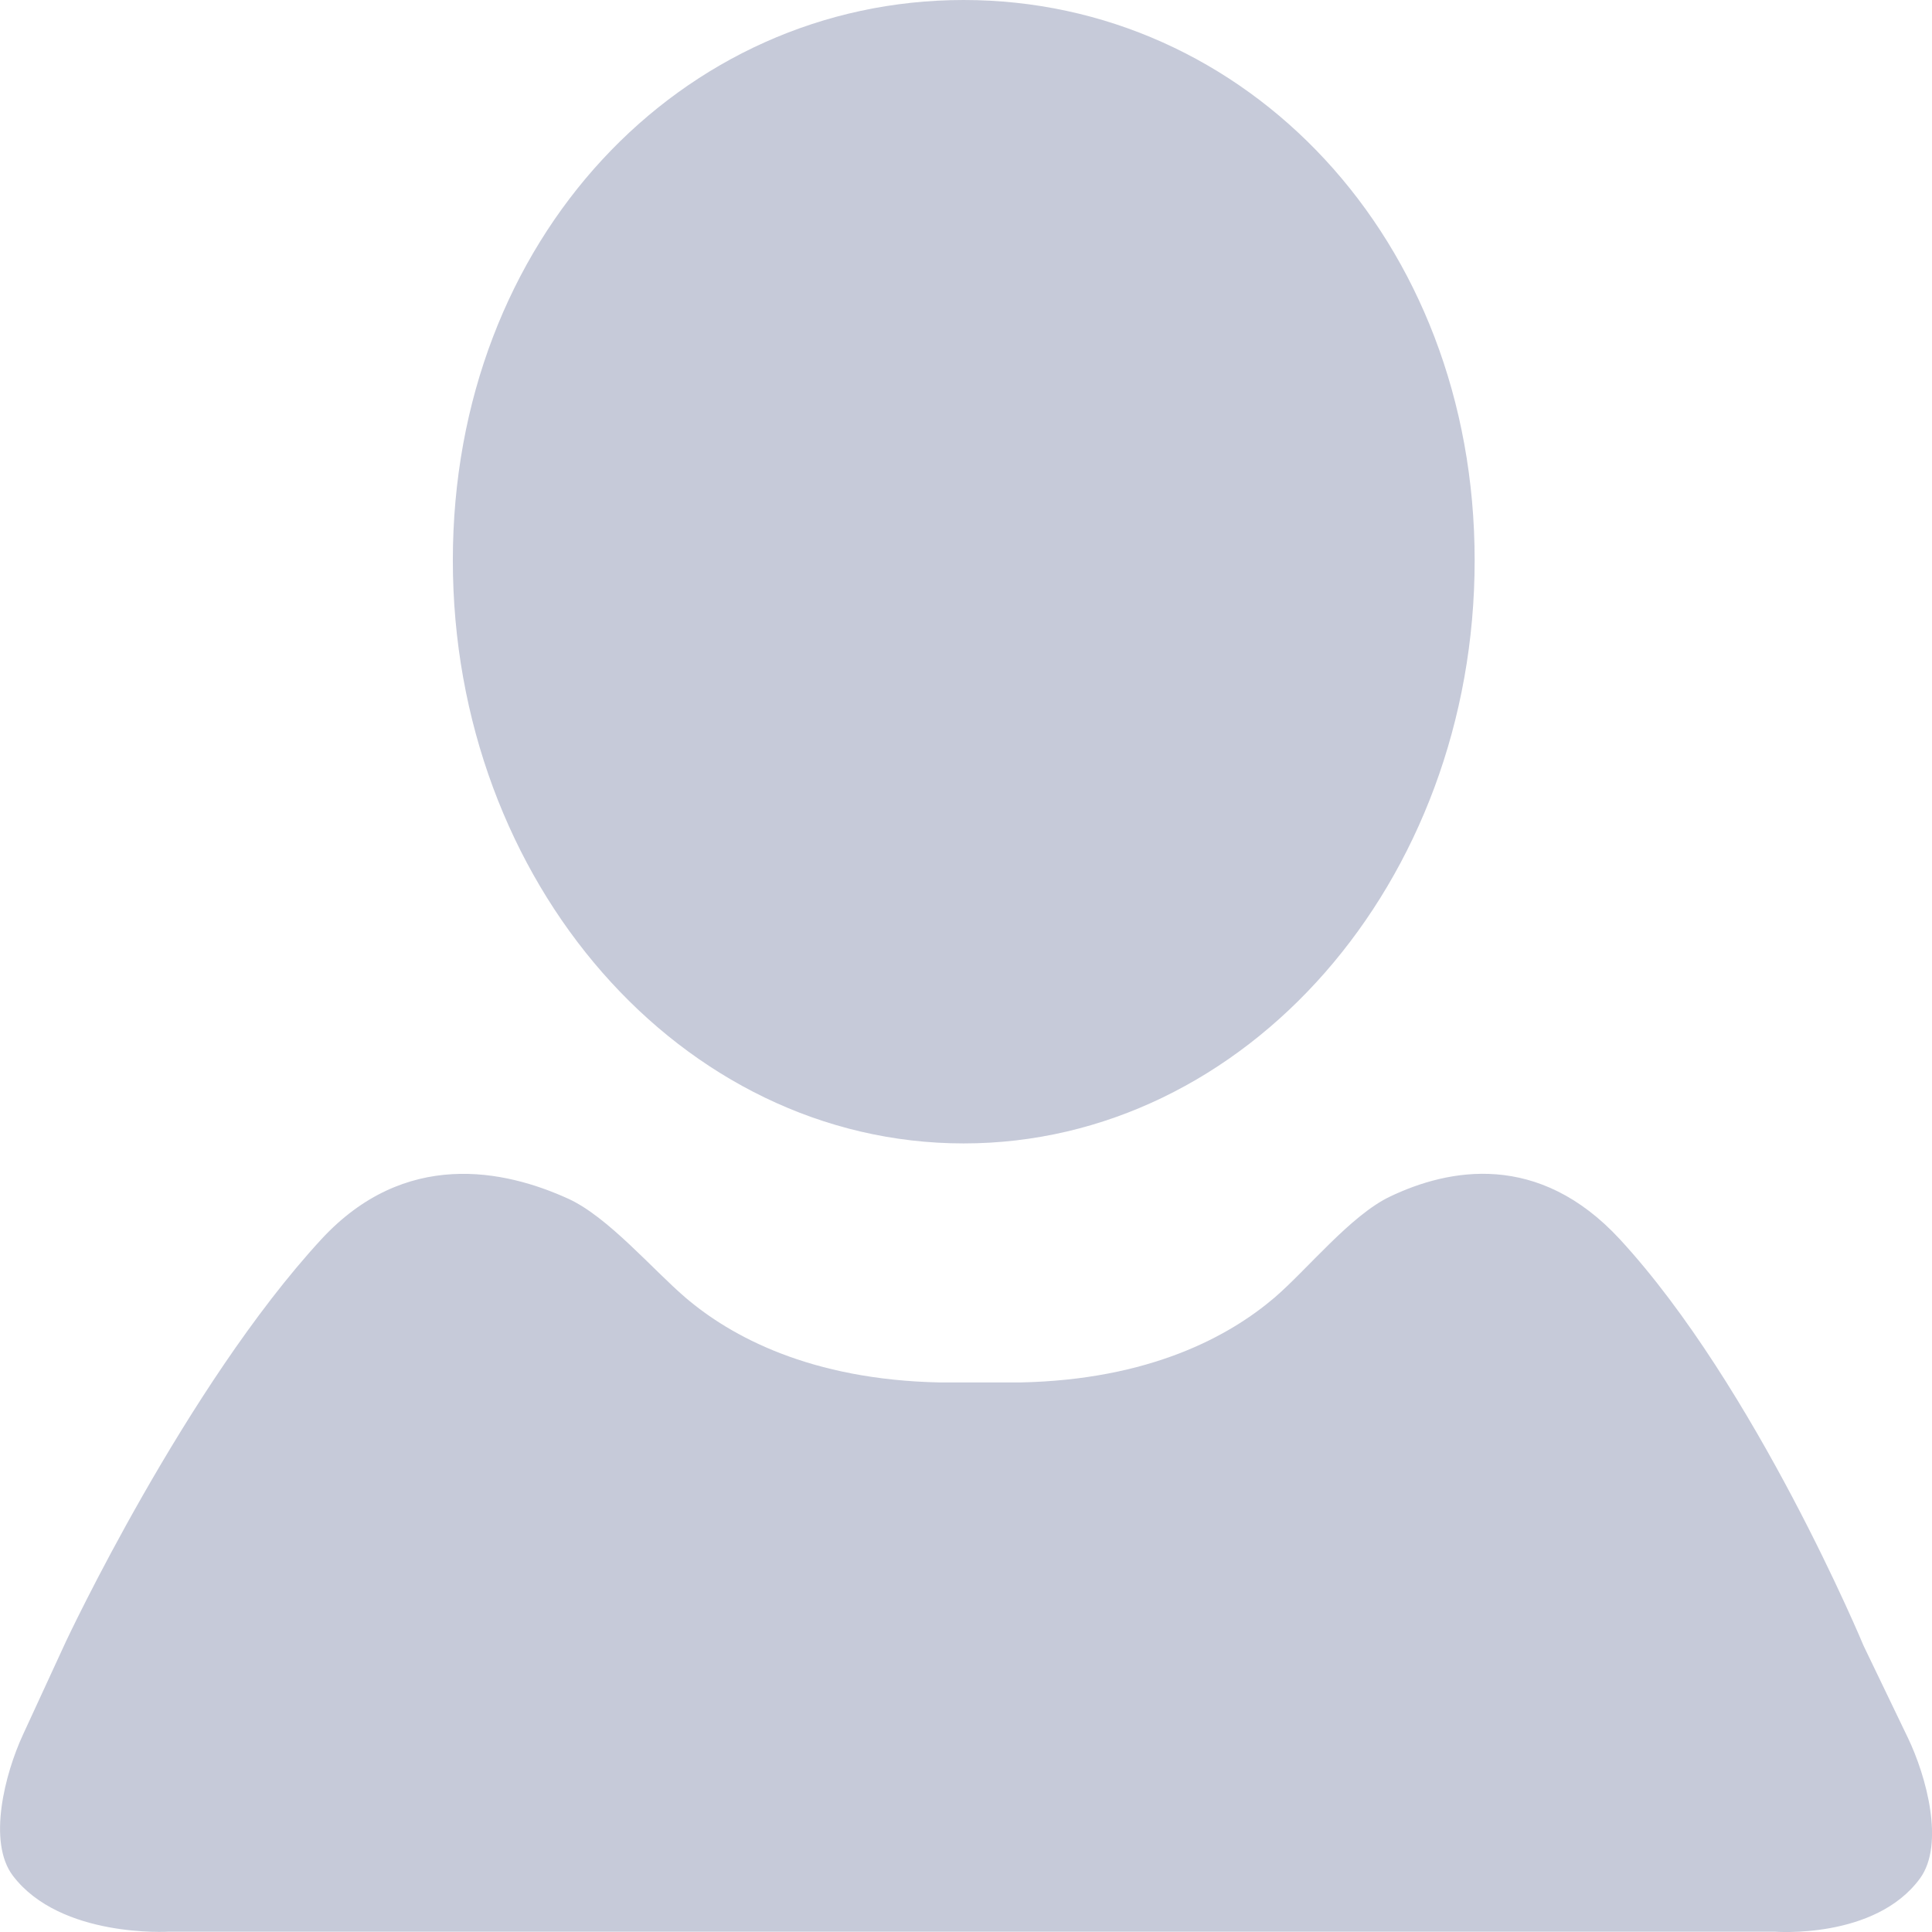 <svg width="18" height="18" viewBox="0 0 18 18" fill="none" xmlns="http://www.w3.org/2000/svg">
<path fill-rule="evenodd" clip-rule="evenodd" d="M8.978 10.653C6.349 10.653 4.219 8.22 4.219 5.221C4.219 2.222 6.349 0 8.978 0C11.607 0 13.739 2.222 13.739 5.221C13.739 8.22 11.607 10.653 8.978 10.653ZM1.575 17.997C1.575 17.997 0.565 18.06 0.121 17.477C-0.12 17.161 0.048 16.522 0.212 16.166L0.615 15.292C0.615 15.292 1.727 12.92 2.994 11.546C3.772 10.704 4.698 10.896 5.296 11.169C5.665 11.338 6.082 11.829 6.387 12.09C6.806 12.448 7.548 12.856 8.759 12.88H9.502C10.714 12.856 11.454 12.448 11.874 12.09C12.178 11.829 12.584 11.323 12.949 11.149C13.498 10.886 14.334 10.725 15.092 11.546C16.359 12.92 17.363 15.334 17.363 15.334L17.776 16.192C17.946 16.546 18.121 17.182 17.888 17.501C17.47 18.072 16.534 17.997 16.534 17.997H1.575Z" fill="#C6CAD9"/>
</svg>
